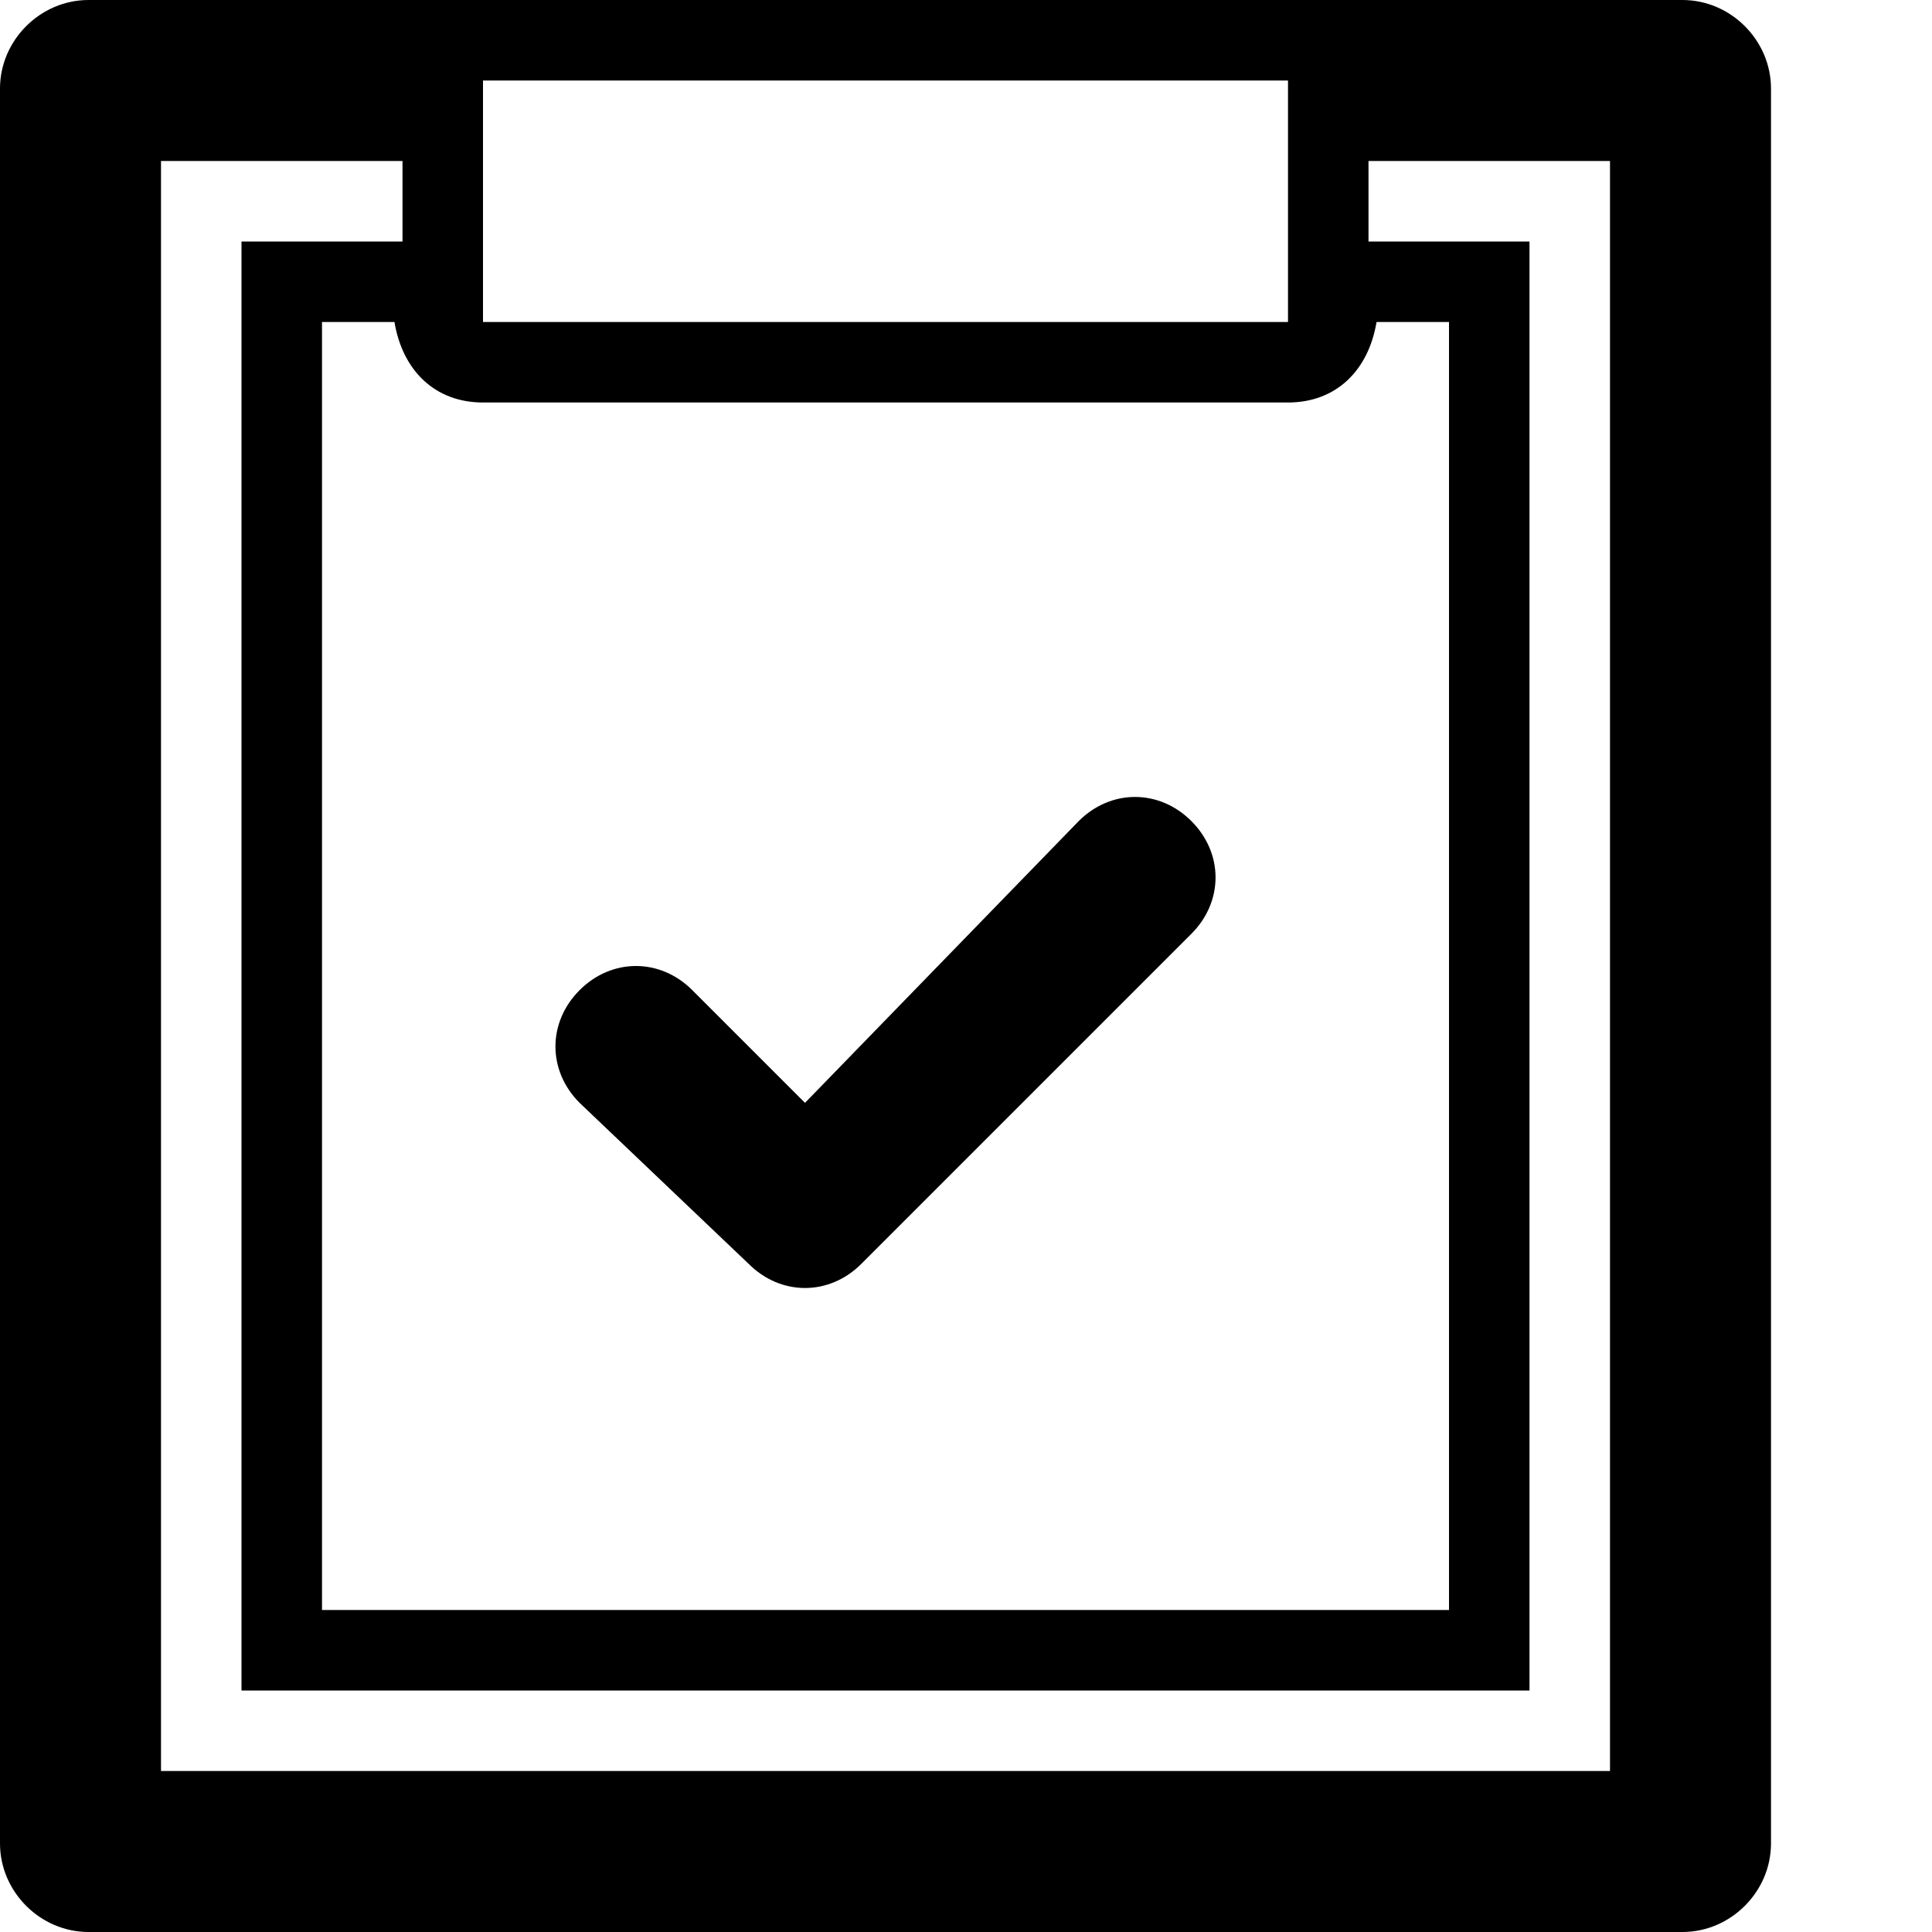 <?xml version="1.0" ?><!DOCTYPE svg  PUBLIC '-//W3C//DTD SVG 1.1//EN'  'http://www.w3.org/Graphics/SVG/1.1/DTD/svg11.dtd'><svg enable-background="new 0 0 24 24" height="24px" id="Layer_1" version="1.1" viewBox="0 0 24 24" width="24px" xml:space="preserve" xmlns="http://www.w3.org/2000/svg" xmlns:xlink="http://www.w3.org/1999/xlink"><g><path d="M20.9,0H16H6H1.1C0.5,0,0,0.5,0,1.1v21.8C0,23.5,0.5,24,1.1,24h19.8c0.6,0,1.1-0.5,1.1-1.1V1.1C22,0.5,21.5,0,20.9,0z M6,1   h10v3H6V1z M6,5h10c0.6,0,1-0.4,1.1-1H18v16H4V4h0.9C5,4.6,5.4,5,6,5z M20,22H2V2h3v1H3v18h16V3h-2V2h3V22z"/><path d="M9.3,15.7c0.4,0.4,1,0.4,1.4,0l4.1-4.1c0.4-0.4,0.4-1,0-1.4c-0.4-0.4-1-0.4-1.4,0L10,13.7l-1.4-1.4c-0.4-0.4-1-0.4-1.4,0   c-0.4,0.4-0.4,1,0,1.4L9.3,15.7z"/></g></svg>